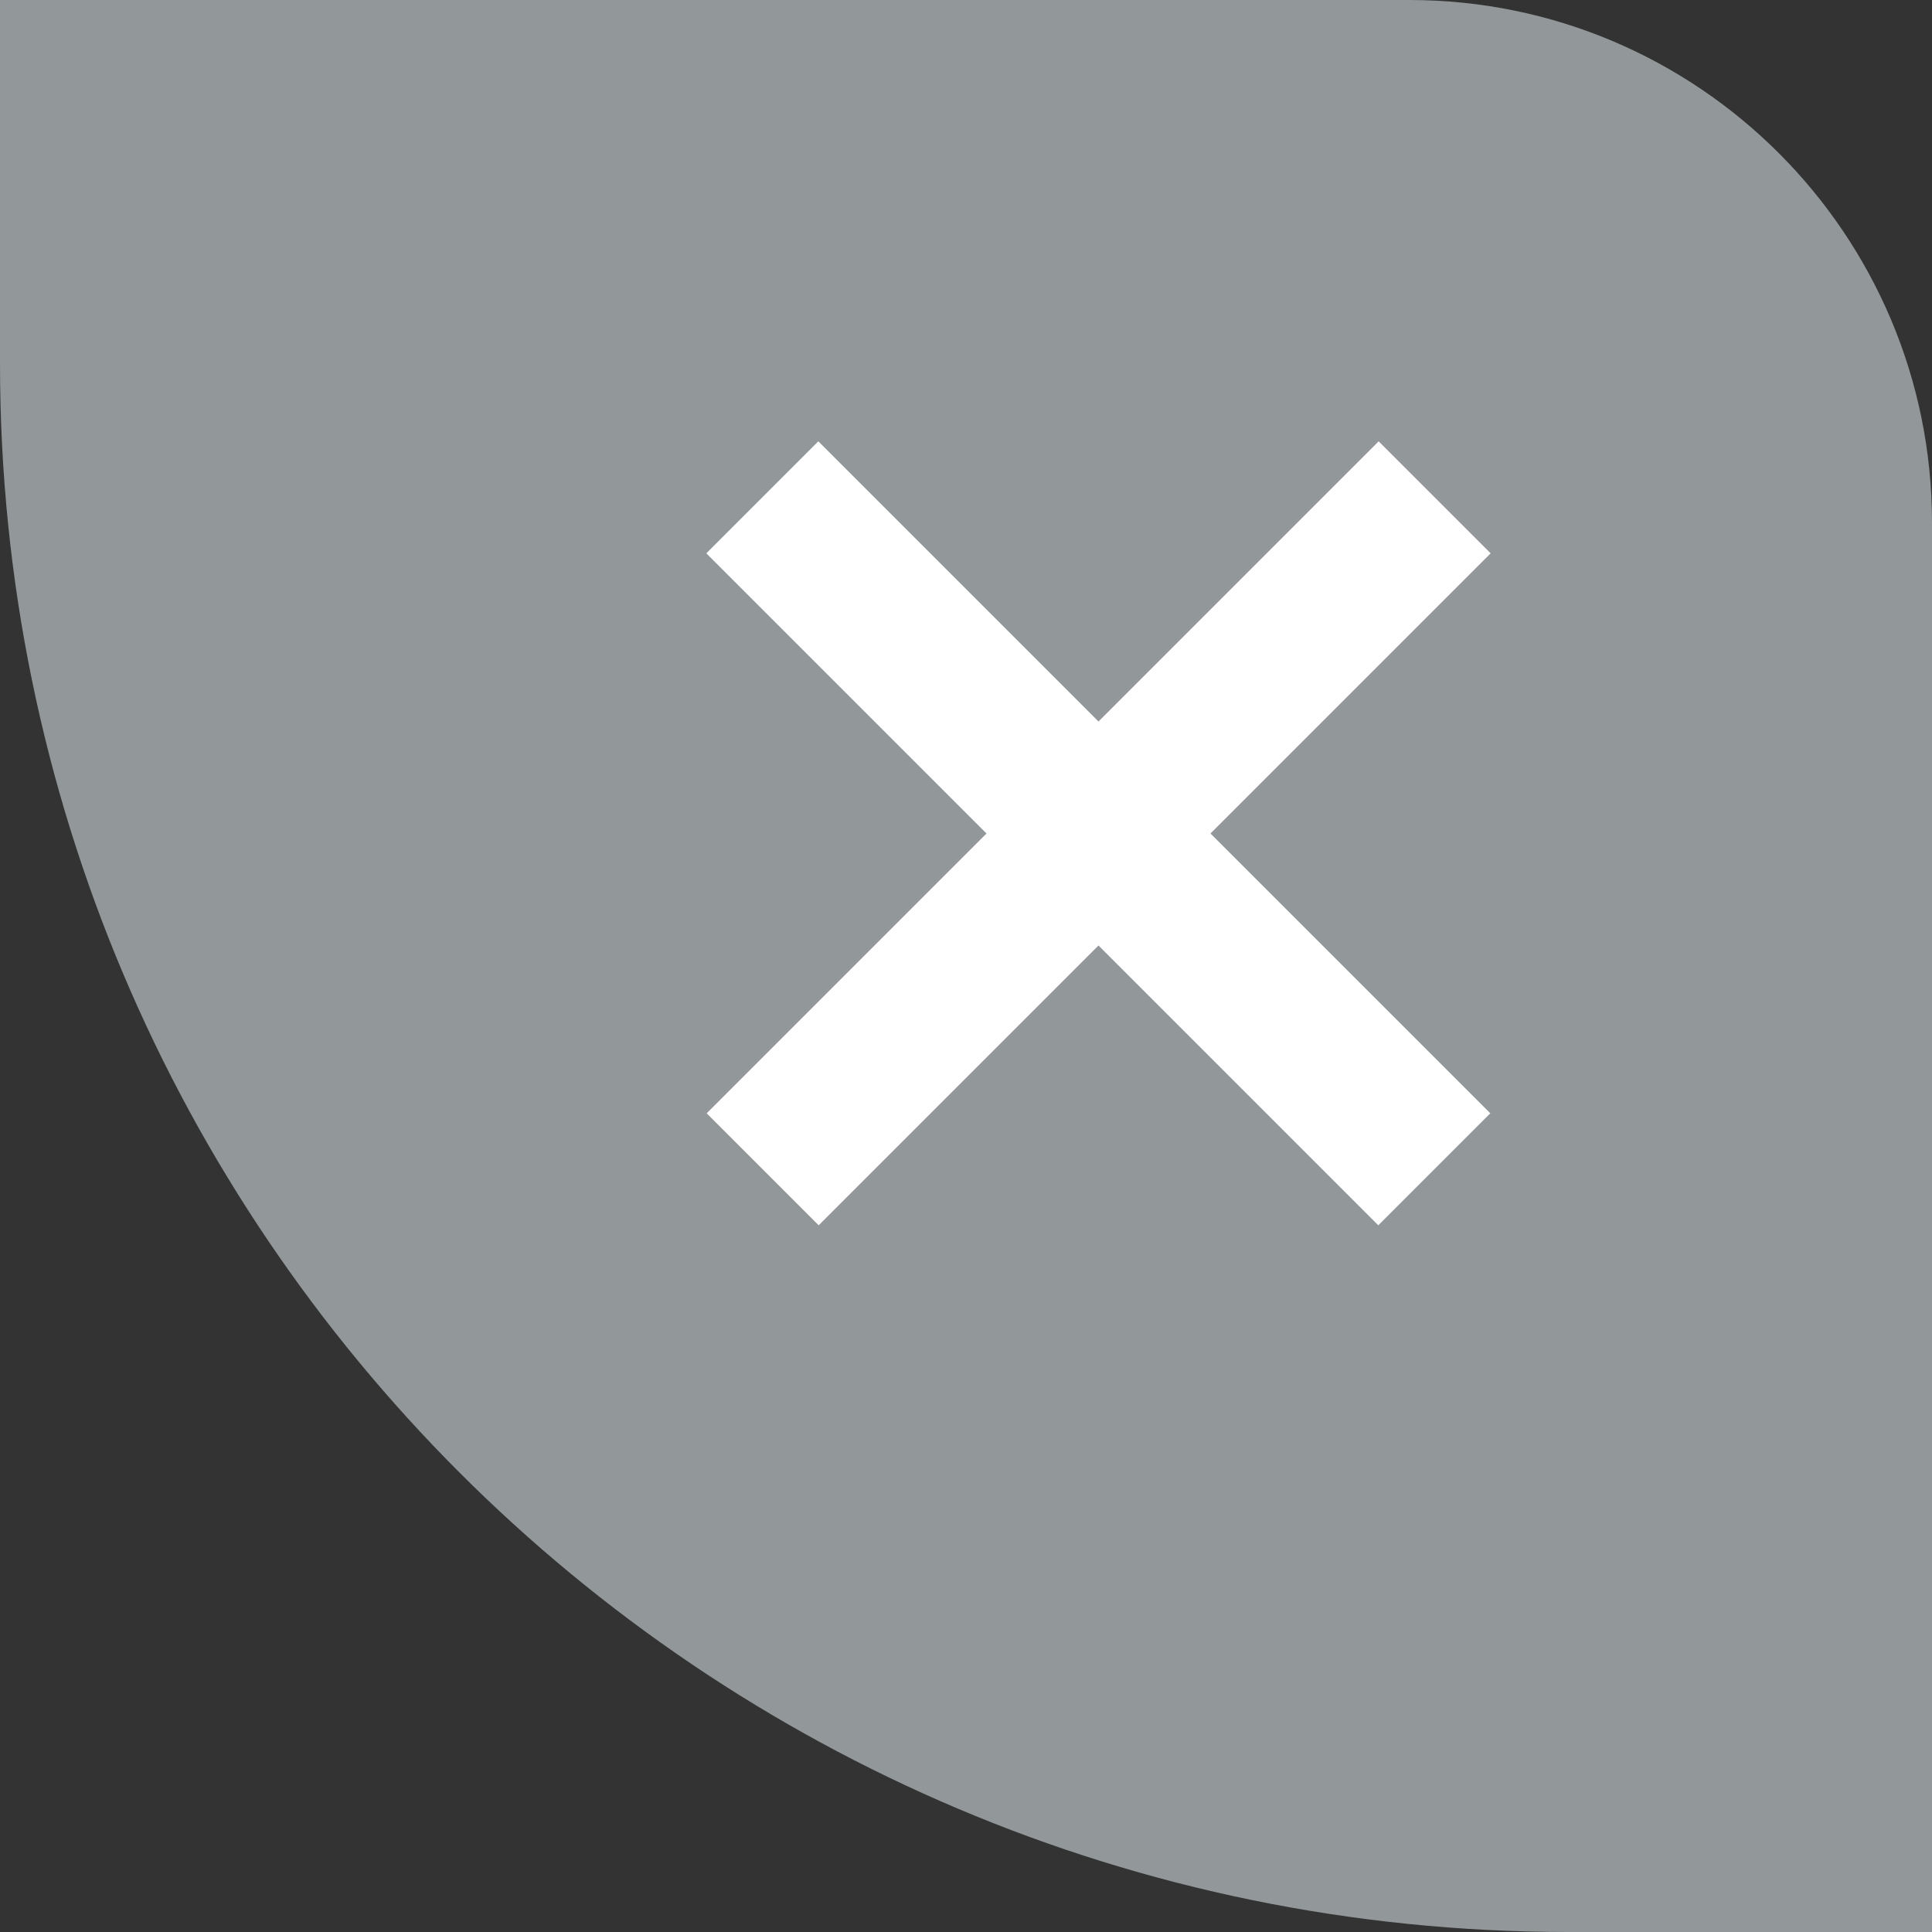 <?xml version="1.0" encoding="UTF-8"?>
<svg id="Capa_2" data-name="Capa 2" xmlns="http://www.w3.org/2000/svg" viewBox="0 0 36.96 36.96">
  <rect x="0" y="0" width="36.96" height="36.96" fill="#333333" stroke="none"/>
  <g id="contenido">
    <g>
      <path d="m0,0h26.96c5.52,0,10,4.48,10,10v26.96h-6.96C13.44,36.96,0,23.52,0,6.96V0h0Z" fill="#929799"/>
      <g>
        <rect x="19.5" y="6.85" width="3.03" height="18.18" transform="translate(-5.12 19.53) rotate(-45)" fill="#fff"/>
        <rect x="11.93" y="14.43" width="18.18" height="3.03" transform="translate(-5.12 19.53) rotate(-45)" fill="#fff"/>
      </g>
    </g>
  </g>
</svg>